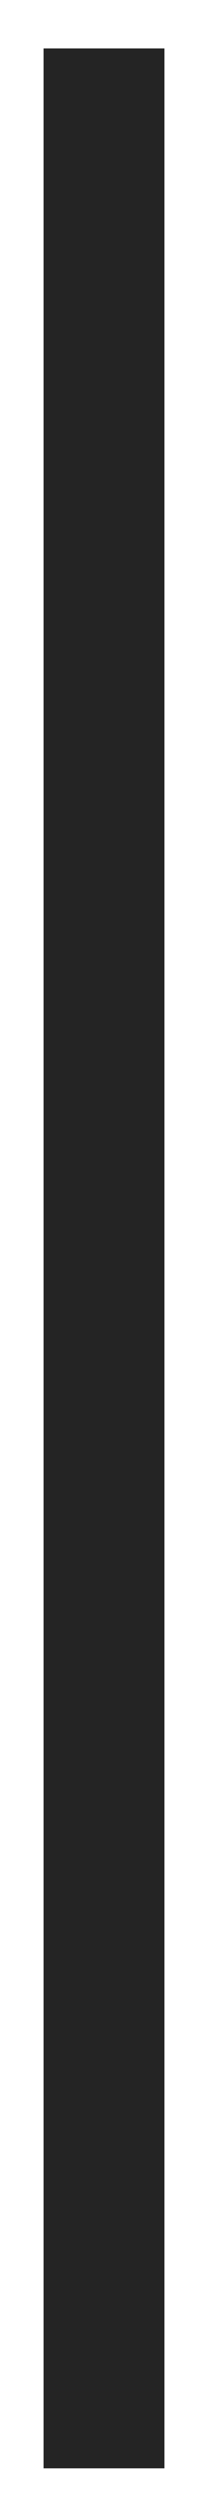 <?xml version="1.0" encoding="UTF-8"?> <svg xmlns="http://www.w3.org/2000/svg" width="2" height="24" viewBox="0 0 2 24" fill="none"><path d="M1 0.465C1 18.511 1 23.472 1 23.696" stroke="#242424" stroke-width="1.162"></path></svg> 